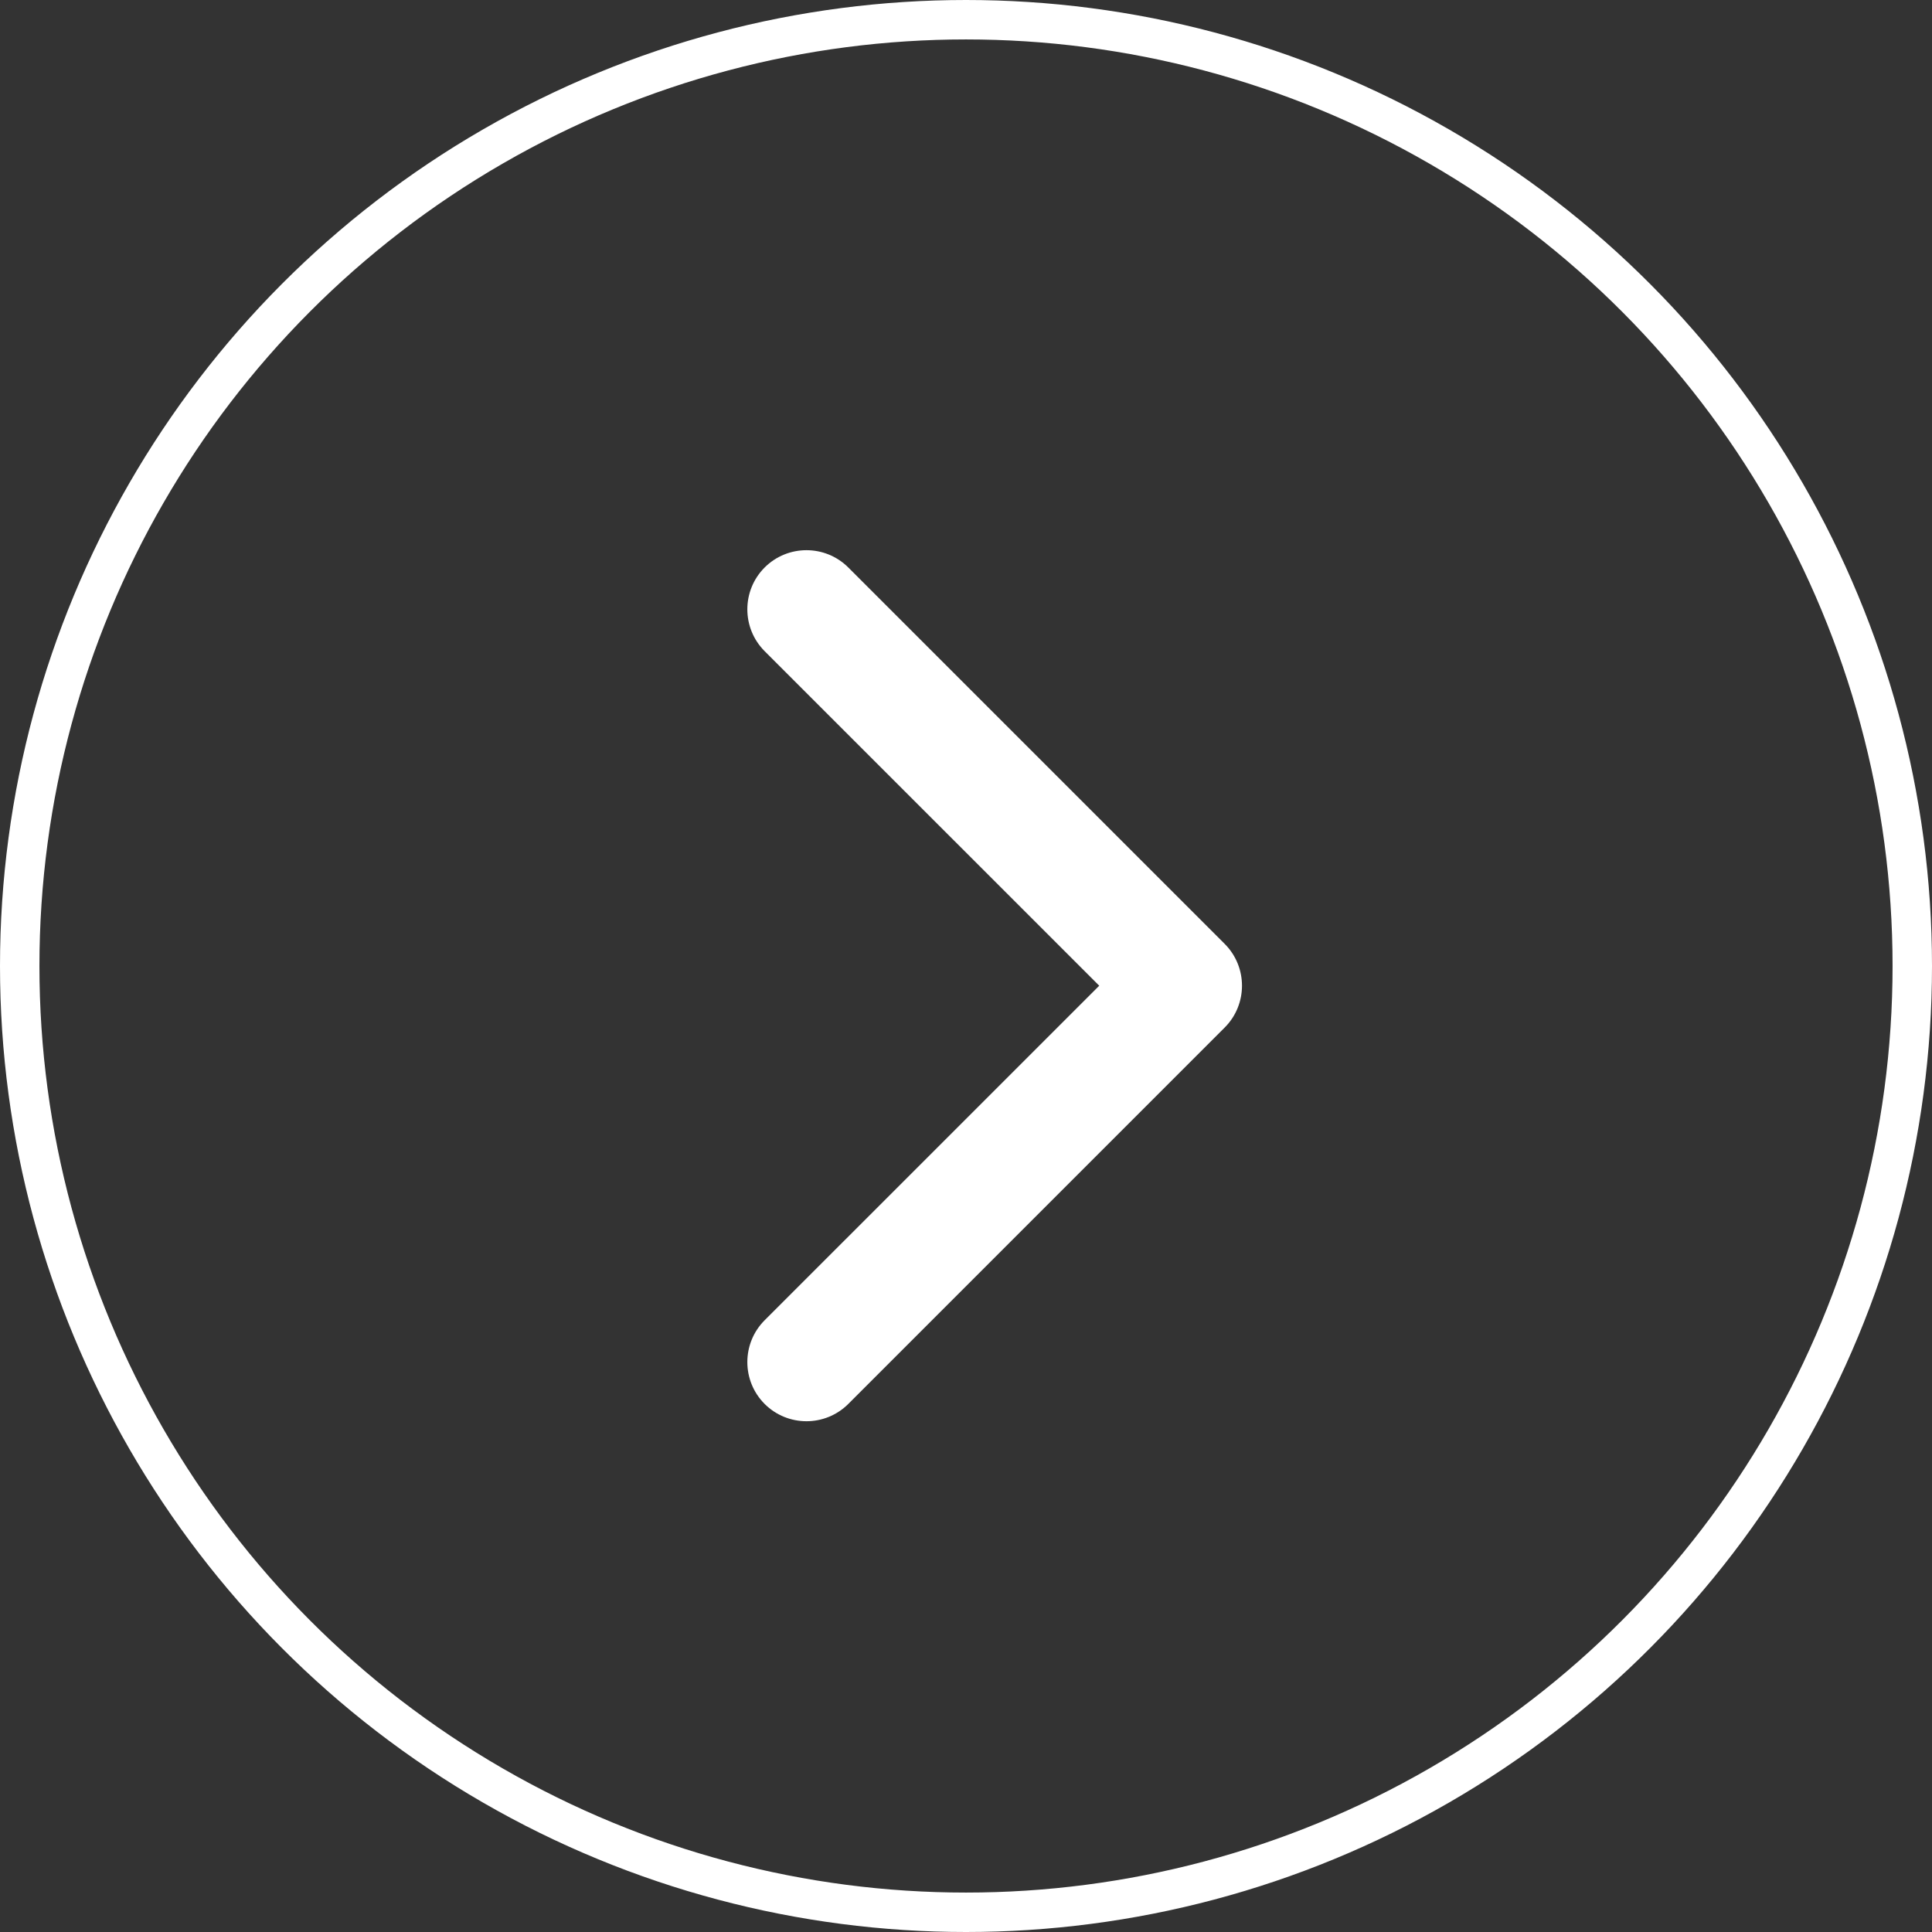 <?xml version="1.0" encoding="UTF-8"?> <svg xmlns="http://www.w3.org/2000/svg" width="49" height="49" viewBox="0 0 49 49" fill="none"><rect x="0" y="0" width="49" height="49" fill="#333333" stroke="none"/> <circle cx="24.5" cy="24.5" r="24" stroke="white"></circle> <path d="M31.061 26.061C31.646 25.475 31.646 24.525 31.061 23.939L21.515 14.393C20.929 13.808 19.979 13.808 19.393 14.393C18.808 14.979 18.808 15.929 19.393 16.515L27.879 25L19.393 33.485C18.808 34.071 18.808 35.021 19.393 35.607C19.979 36.192 20.929 36.192 21.515 35.607L31.061 26.061ZM28 26.5L30 26.5L30 23.5L28 23.5L28 26.5Z" fill="white"></path> </svg> 
